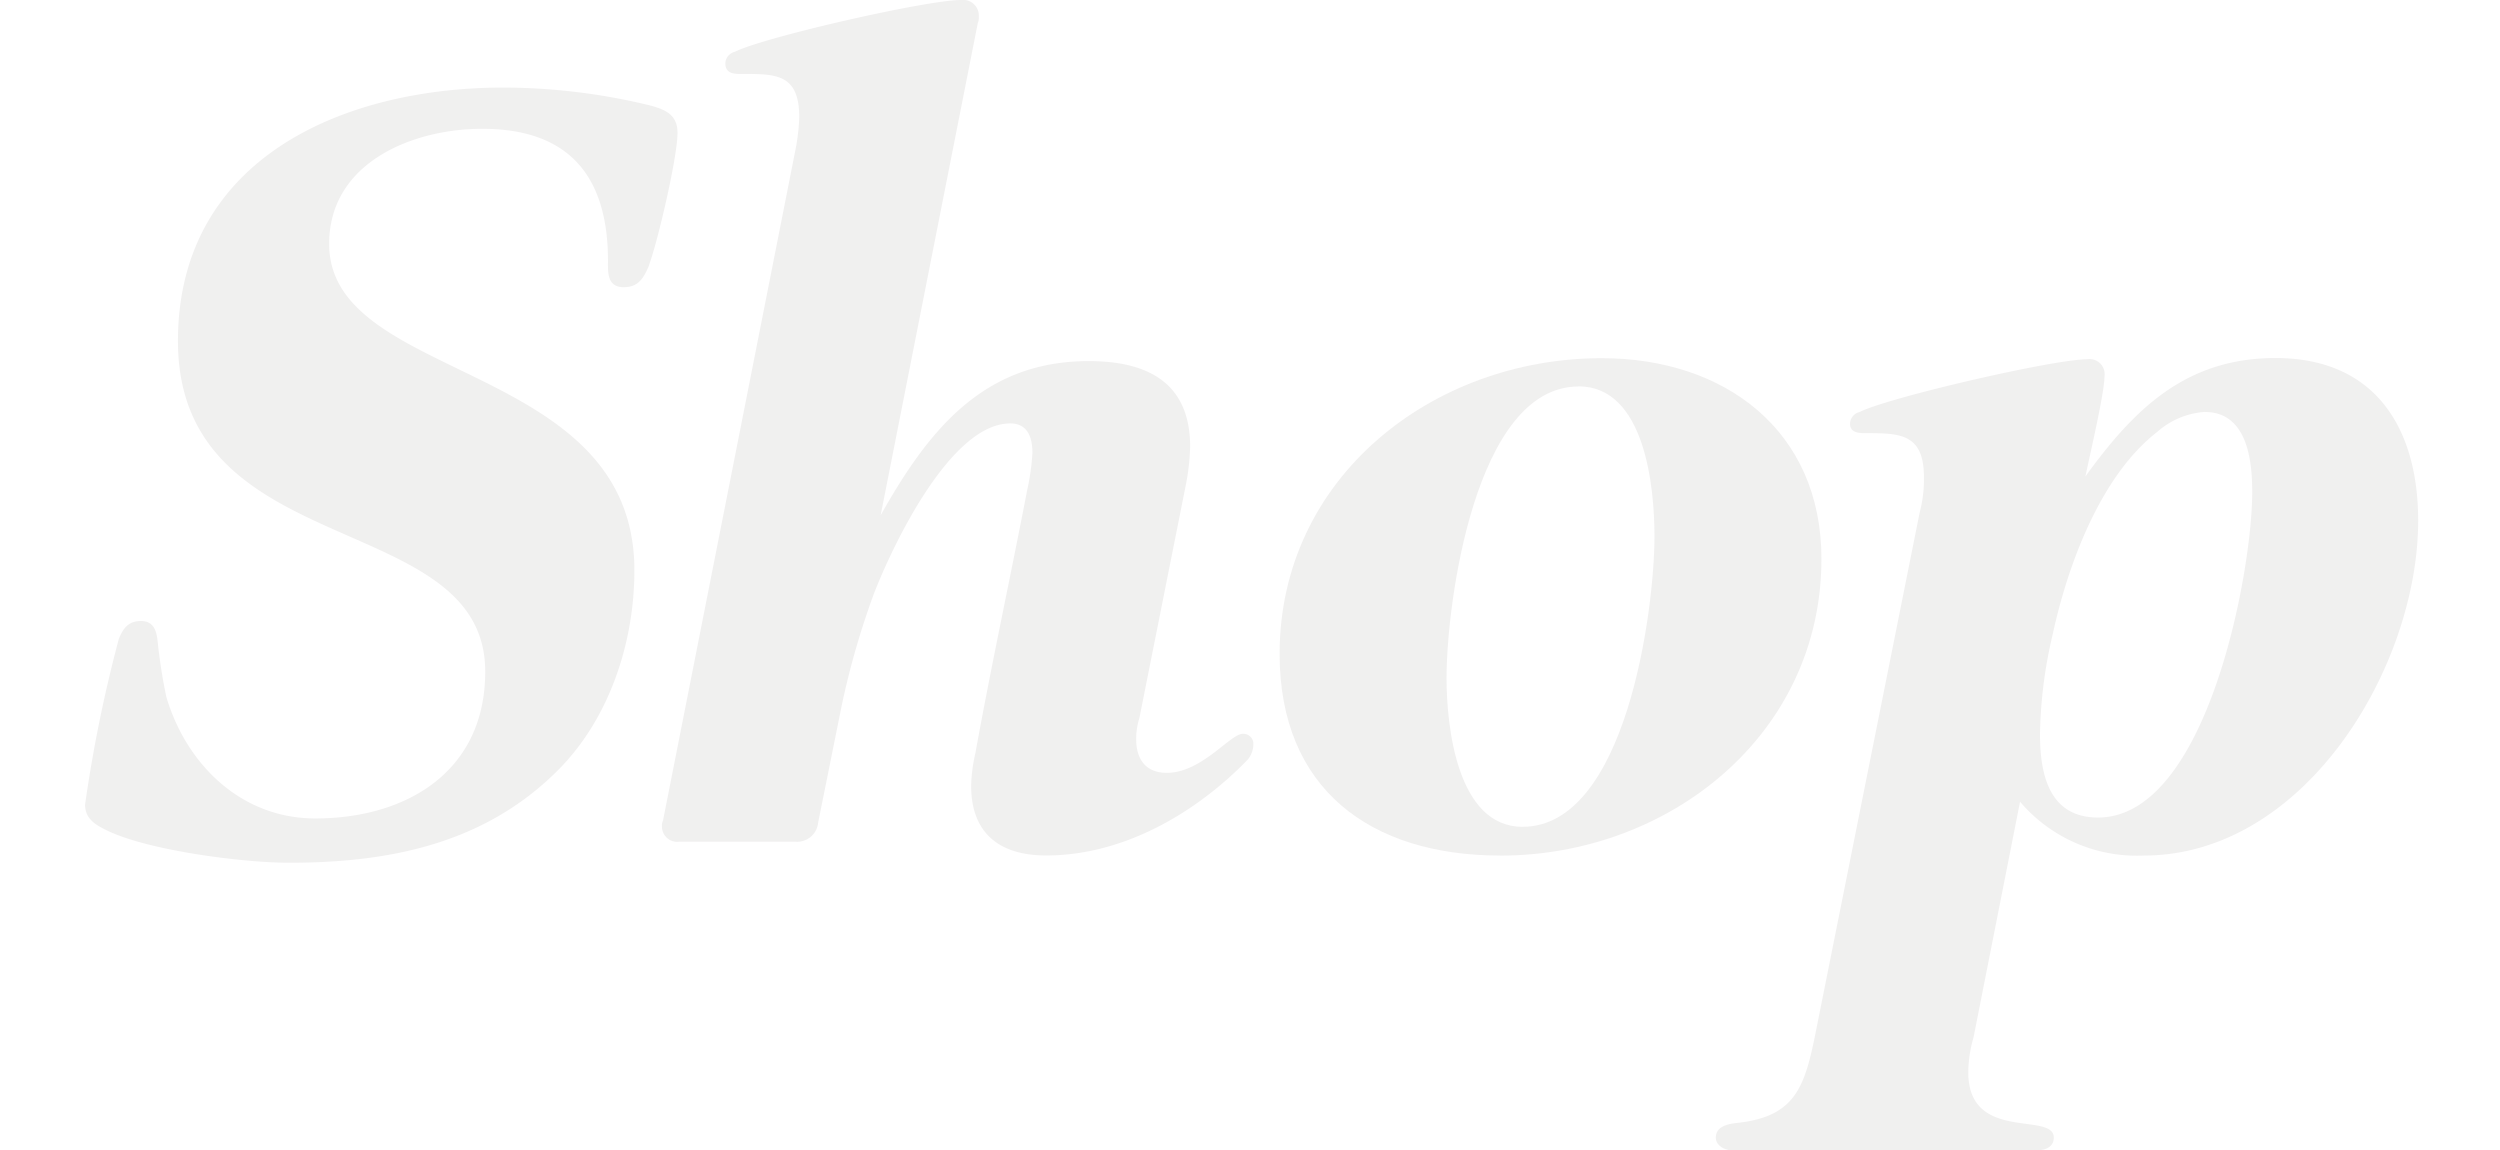<svg xmlns="http://www.w3.org/2000/svg" width="213" height="98"><defs><clipPath id="a"><path data-name="長方形 2611" fill="#fff" stroke="#707070" d="M0 0h213v98H0z"/></clipPath></defs><g data-name="マスクグループ 60"><g data-name="レイヤー 1"><g data-name="グループ 1018" fill="#231815" opacity=".07" clip-path="url(#a)"><path data-name="パス 2078" d="M55.312 22.582c-.45 1.075-.9 1.887-2.162 1.887-1.437 0-1.35-1.262-1.35-2.249 0-7.111-3.237-11.247-10.71-11.247-5.936 0-13.047 2.874-13.047 9.81 0 11.872 26.006 9.9 26.006 27.805 0 6.211-2.162 12.772-6.661 17.183-6.211 6.123-14.221 7.736-22.769 7.736-3.961 0-12.334-1.075-15.746-2.874-.9-.45-1.625-.987-1.625-2.074a119.972 119.972 0 012.876-14.123c.362-.9.812-1.525 1.887-1.525 1.175 0 1.35.987 1.437 1.887a45.169 45.169 0 00.725 4.586c1.712 5.762 6.389 10.348 12.684 10.348 7.736 0 14.484-3.961 14.484-12.509 0-13.947-26.179-9.173-26.179-28.168 0-15.571 14.132-21.594 27.716-21.594a53.061 53.061 0 0112.509 1.524c1.35.362 2.337.812 2.337 2.337 0 2.074-1.712 9.36-2.424 11.247z"/><path data-name="パス 2079" d="M106.324 64.7a29.73 29.73 0 01-2.524 2.337c-4.136 3.424-9.273 5.849-14.671 5.849-3.961 0-6.386-1.887-6.386-5.936a13.385 13.385 0 01.362-2.787c1.35-7.473 2.974-14.934 4.411-22.407a19.509 19.509 0 00.446-3.156c0-1.262-.362-2.524-1.887-2.524-5.124 0-10.072 10.522-11.61 14.484a68.82 68.82 0 00-2.787 9.723l-1.974 9.81a1.8 1.8 0 01-1.887 1.625h-9.98a1.3 1.3 0 01-1.437-1.35.831.831 0 01.087-.45l11.247-56.96a17.115 17.115 0 00.362-2.974c0-3.773-2.074-3.684-5.034-3.684-.625 0-1.262-.087-1.262-.9a1.051 1.051 0 01.812-.987C65.135 3.149 78.981 0 81.868 0a1.346 1.346 0 011.525 1.437 1.16 1.16 0 01-.087.537L75.032 43.9c4.049-7.2 8.723-13.134 17.733-13.134 4.949 0 8.635 1.8 8.635 7.286a19.015 19.015 0 01-.362 3.237l-3.961 19.883a5.965 5.965 0 00-.275 1.8c0 1.712.812 2.874 2.612 2.874 2.974 0 5.4-3.324 6.473-3.324a.853.853 0 01.9.9 2.13 2.13 0 01-.45 1.262z"/><path data-name="パス 2080" d="M127.831 72.894c-11.072 0-18.808-5.674-18.808-17.183 0-15.034 13.047-25.194 27.443-25.194 10.435 0 18.72 6.123 18.72 17.1 0 15.034-13.047 25.281-27.356 25.281zm6.661-39.965c-8.823 0-11.247 18.533-11.247 24.831 0 4.136.9 12.684 6.473 12.684 8.823.001 11.244-18.444 11.244-24.744 0-4.224-.812-12.784-6.473-12.784z"/><path data-name="パス 2081" d="M182.63 72.894a13.066 13.066 0 01-10.522-4.586l-3.961 20.07a11.07 11.07 0 00-.45 2.974c0 6.023 7.286 3.324 7.286 5.574 0 .812-.725 1.075-1.437 1.075h-26.007c-.537 0-1.35-.362-1.35-1.075 0-.987 1.075-1.175 1.887-1.262 4.861-.537 5.674-3.062 6.573-7.473l8.91-44.539a10.956 10.956 0 00.362-2.974c0-3.774-2.074-3.774-5.036-3.774-.625 0-1.262-.087-1.262-.812a1.051 1.051 0 01.812-.987c2.524-1.262 16.558-4.5 19.433-4.5a1.282 1.282 0 011.437 1.437c0 1.437-1.262 6.748-1.625 8.548 4.224-5.849 8.635-10.085 16.2-10.085 8.46 0 12.147 5.936 12.147 13.859 0 12.422-9.623 28.53-23.394 28.53zm5.211-37.8a6.856 6.856 0 00-4.049 1.706c-4.861 3.774-7.648 11.422-8.91 17.283a39.226 39.226 0 00-1.075 8.46c0 3.512.812 7.111 4.949 7.111 9.273 0 13.134-20.882 13.134-27.718 0-2.787-.45-6.836-4.049-6.836z"/></g></g></g></svg>
